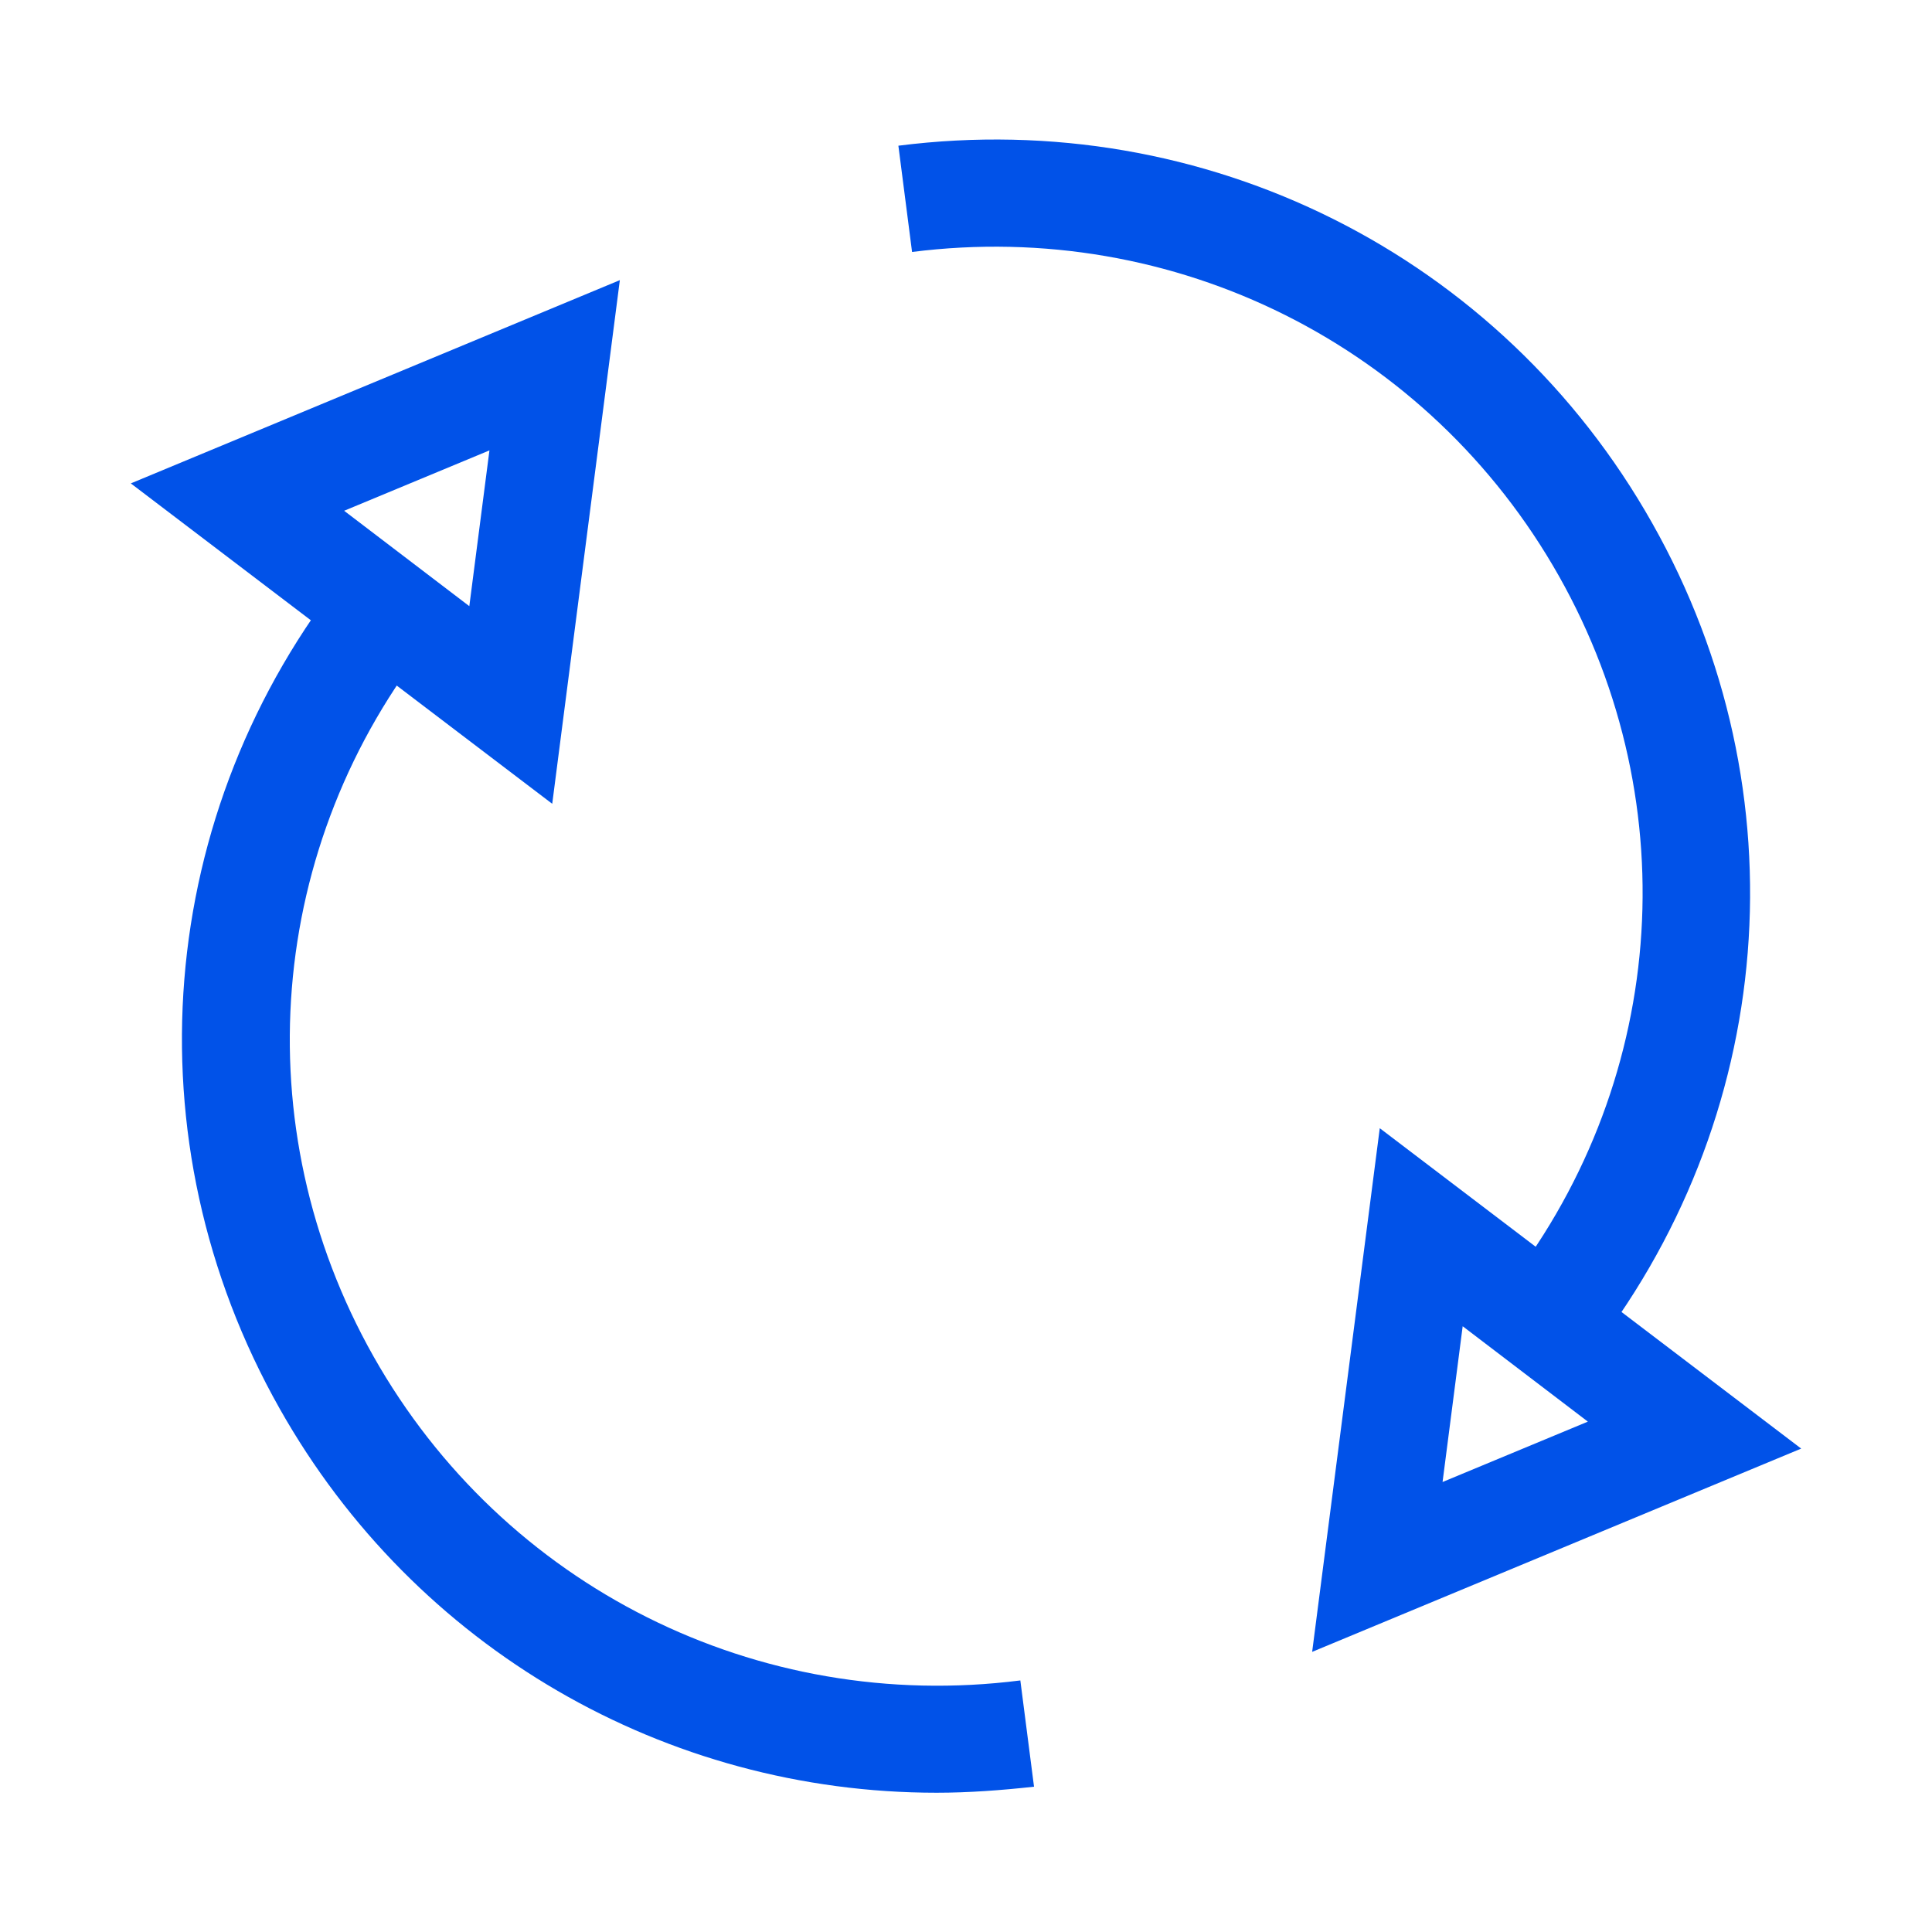 <?xml version="1.0" encoding="utf-8"?>
<!-- Generator: Adobe Illustrator 24.0.2, SVG Export Plug-In . SVG Version: 6.00 Build 0)  -->
<svg version="1.1" id="Livello_1" xmlns="http://www.w3.org/2000/svg" xmlns:xlink="http://www.w3.org/1999/xlink" x="0px" y="0px"
	 width="48px" height="48px" viewBox="0 0 48 48" style="enable-background:new 0 0 48 48;" xml:space="preserve">
<style type="text/css">
	.st0{fill:#0152E8;}
</style>
<g id="surface1">
	<path class="st0" d="M23.27,44.54c-6.72,0-12.95-3.57-16.32-9.54c-3.77-6.67-3.11-14.84,1.68-20.82l2.09,1.67
		c-4.1,5.12-4.67,12.13-1.44,17.85s9.54,8.88,16.07,8.05l0.34,2.64C24.87,44.48,24.06,44.54,23.27,44.54z"/>
	<path class="st0" d="M13.72,19.97L3.25,12.01L15.4,6.96L13.72,19.97z M8.55,12.69l3.11,2.37l0.5-3.87L8.55,12.69z"/>
	<path class="st0" d="M39.38,33.83l-2.09-1.67c4.1-5.12,4.67-12.13,1.44-17.85s-9.54-8.88-16.07-8.05l-0.34-2.64
		C29.94,2.65,37.29,6.33,41.05,13C44.82,19.67,44.16,27.84,39.38,33.83z"/>
	<path class="st0" d="M32.6,41.04l1.68-13.01l10.47,7.96L32.6,41.04z M36.34,32.95l-0.5,3.87l3.61-1.5L36.34,32.95z"/>
</g>
</svg>
